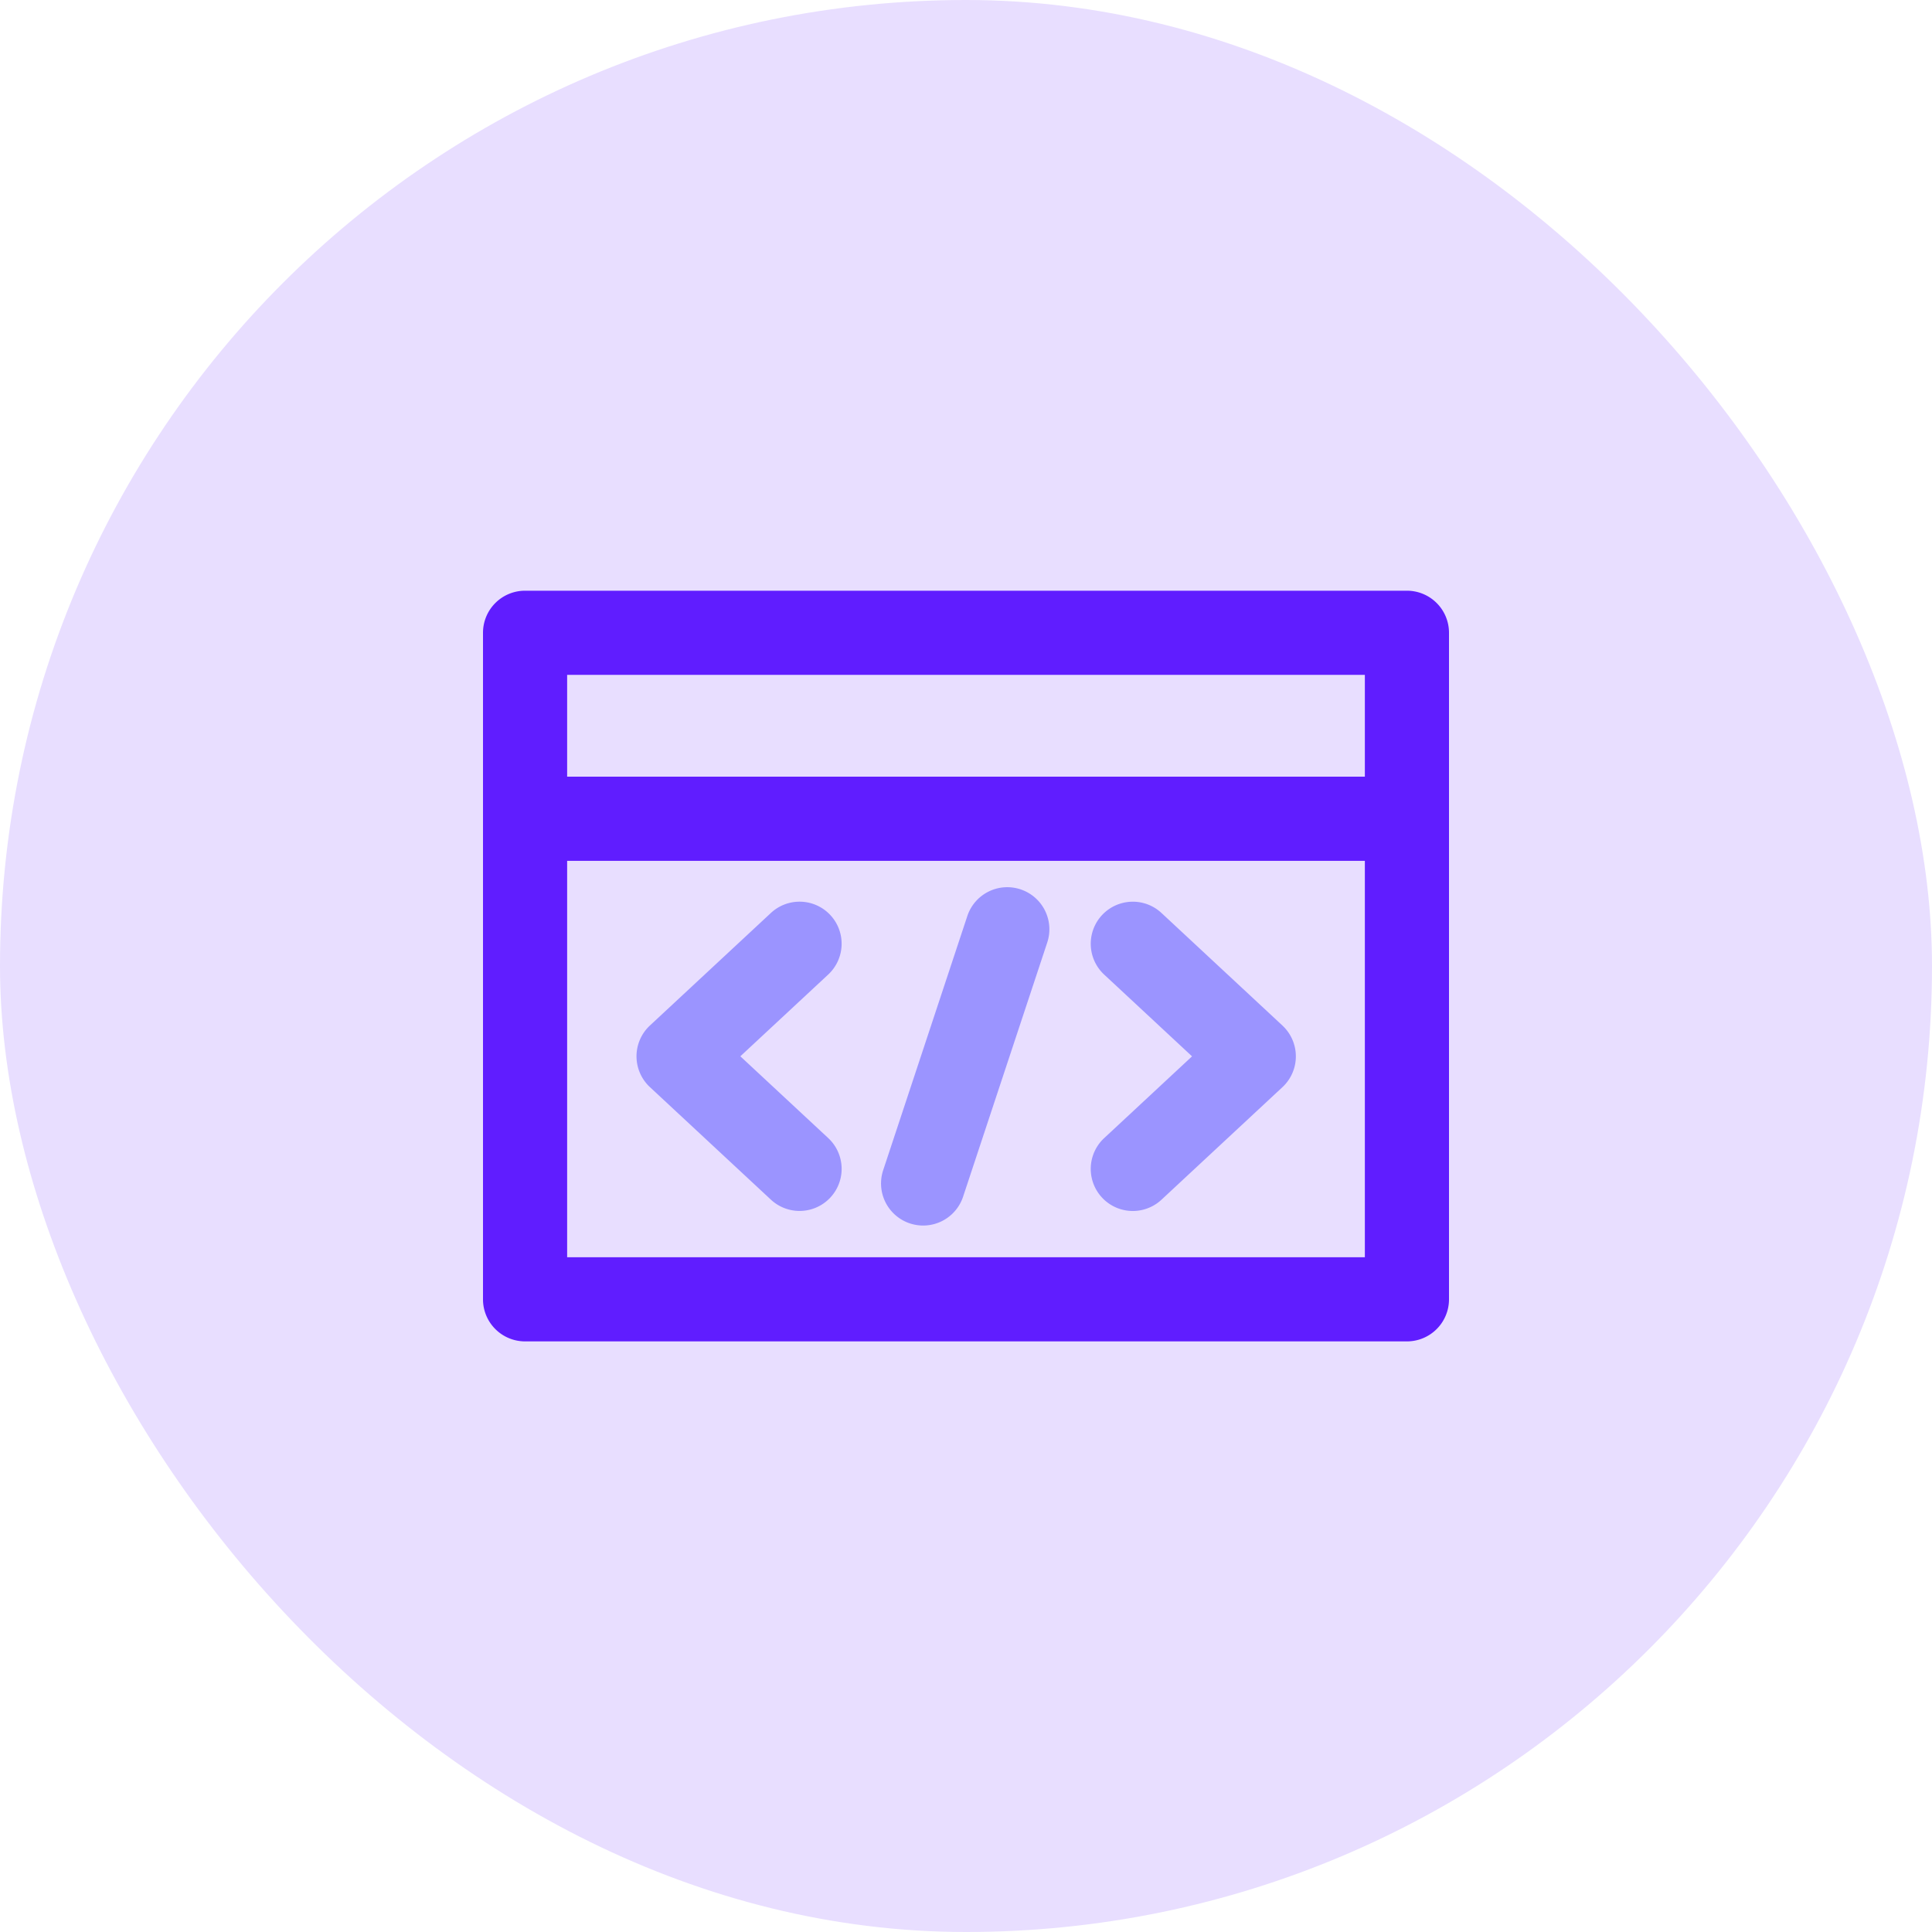 <svg xmlns="http://www.w3.org/2000/svg" width="80" height="80" viewBox="0 0 80 80"><defs><style>.a{fill:#e8deff;}.b{fill:#601dff;}.c{fill:#9b94ff;}</style></defs><g transform="translate(-72)"><rect class="a" width="80" height="80" rx="40" transform="translate(72)"/><g transform="translate(91.5 -63.04)"><path class="b" d="M38.758,87.5H2.242A1.742,1.742,0,0,0,.5,89.242v27.6a1.742,1.742,0,0,0,1.742,1.742H38.758a1.742,1.742,0,0,0,1.742-1.742v-27.6A1.742,1.742,0,0,0,38.758,87.5Zm-1.742,3.484V95.2H3.984V90.984ZM3.984,115.1V98.685H37.016V115.1Z"/><g transform="translate(6.857 99.776)"><path class="c" d="M99.754,272.836a1.742,1.742,0,0,0-2.462-.089l-5.01,4.661a1.742,1.742,0,0,0,0,2.551l5.01,4.661a1.742,1.742,0,0,0,2.373-2.551l-3.639-3.386,3.639-3.386A1.742,1.742,0,0,0,99.754,272.836Z" transform="translate(-91.727 -271.68)"/><path class="c" d="M369.552,277.407l-5.009-4.661a1.742,1.742,0,1,0-2.373,2.551l3.639,3.386-3.639,3.386a1.742,1.742,0,1,0,2.373,2.551l5.009-4.661a1.742,1.742,0,0,0,0-2.551Z" transform="translate(-342.806 -271.678)"/><path class="c" d="M242.768,263.749a1.742,1.742,0,0,0-2.2,1.106l-3.484,10.523a1.742,1.742,0,1,0,3.308,1.1l3.484-10.523A1.742,1.742,0,0,0,242.768,263.749Z" transform="translate(-226.87 -263.66)"/></g></g></g></svg>